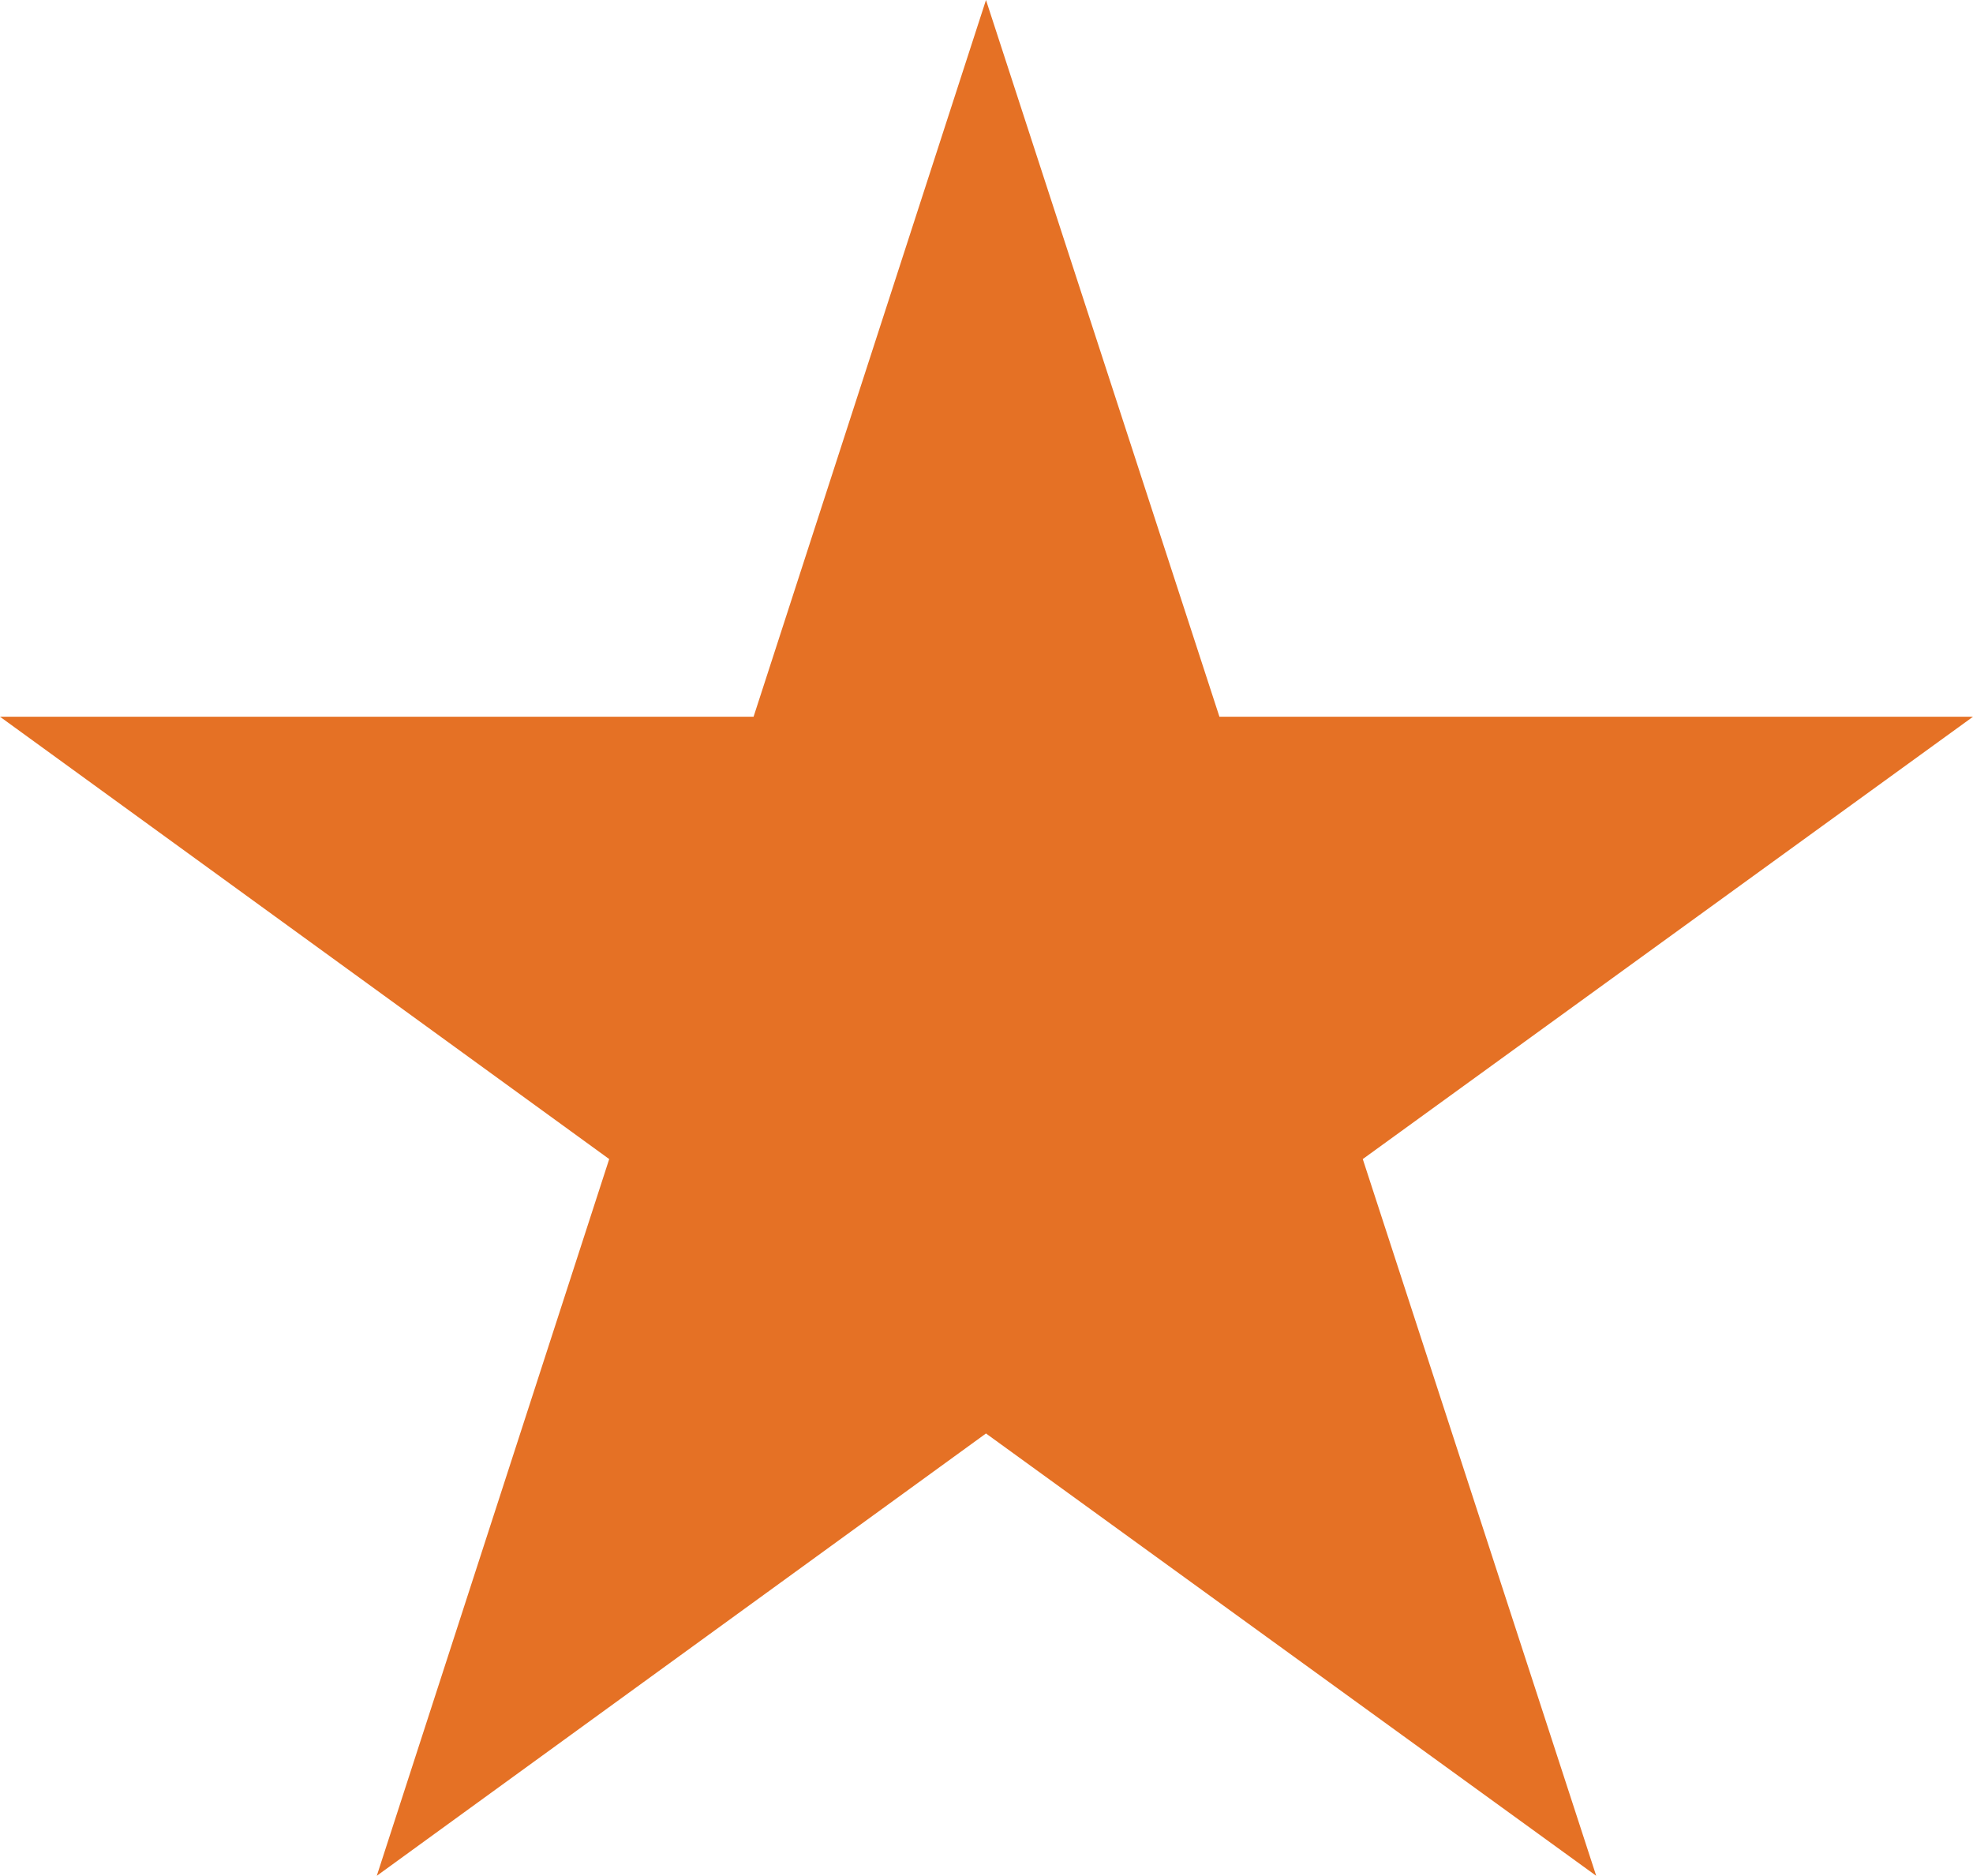 <?xml version="1.0" encoding="UTF-8"?><svg id="a" xmlns="http://www.w3.org/2000/svg" viewBox="0 0 19.27 18.32"><defs><style>.b{fill:#e57125;stroke-width:0px;}</style></defs><polygon class="b" points="9.63 0 11.91 7 19.27 7 13.31 11.32 15.59 18.32 9.63 14 3.68 18.32 5.95 11.32 0 7 7.36 7 9.63 0"/></svg>